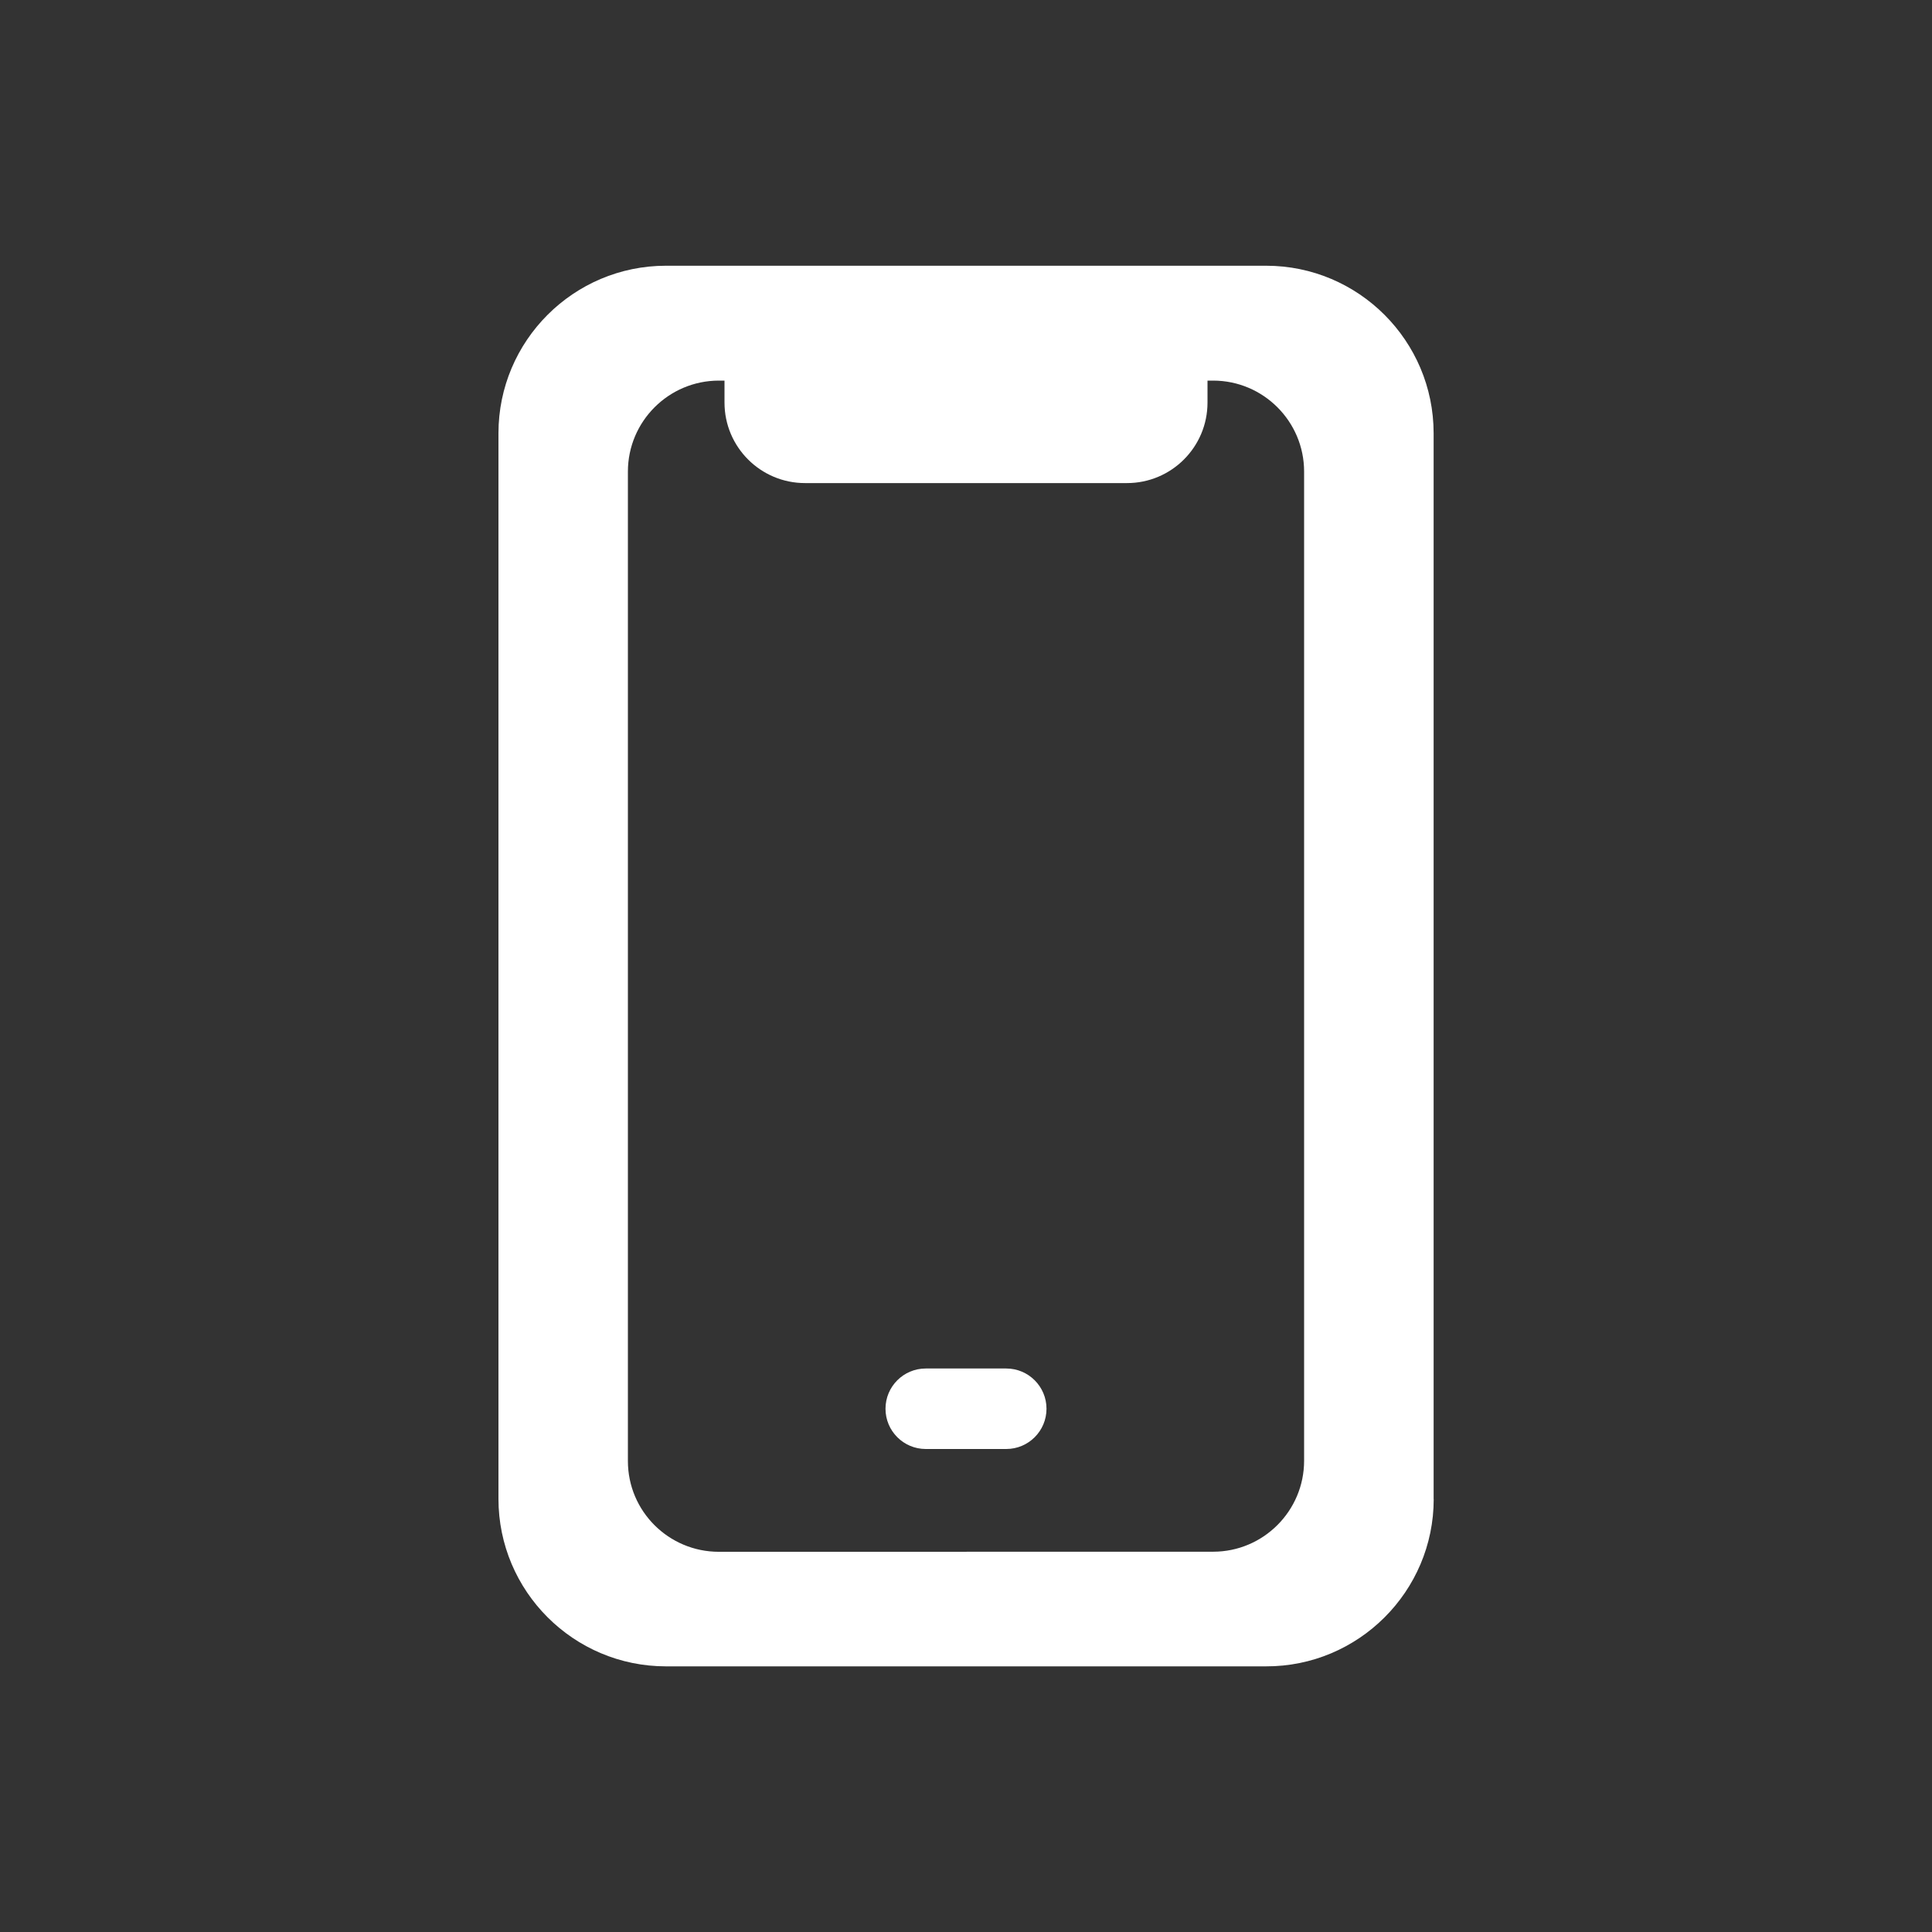 <svg fill="none" height="24" viewBox="0 0 24 24" width="24" xmlns="http://www.w3.org/2000/svg"><rect x="0" y="0" width="24" height="24" fill="#333333" stroke="none"/><path clip-rule="evenodd" d="m17.809 18.623v-13.241c0-1.148-.933-2.081-2.081-2.081h-7.455c-1.148 0-2.081.933-2.081 2.081v13.237c0 1.148.933 2.081 2.081 2.081h7.452c1.148.004 2.085-.93 2.085-2.078zm-8.879.654c-.623 0-1.13-.504-1.13-1.127v-12.292c0-.623.507-1.13 1.13-1.13h.07v.273c0 .552.448 1 1 1h4c.552 0 1-.448 1-1v-.273h.07c.623 0 1.13.507 1.13 1.13v12.288c0 .623-.507 1.13-1.13 1.13zm2.07-1.777c0-.276.224-.5.5-.5h1c.276 0 .5.224.5.5s-.224.5-.5.5h-1c-.276 0-.5-.224-.5-.5z" fill="#fff" fill-rule="evenodd"/></svg>